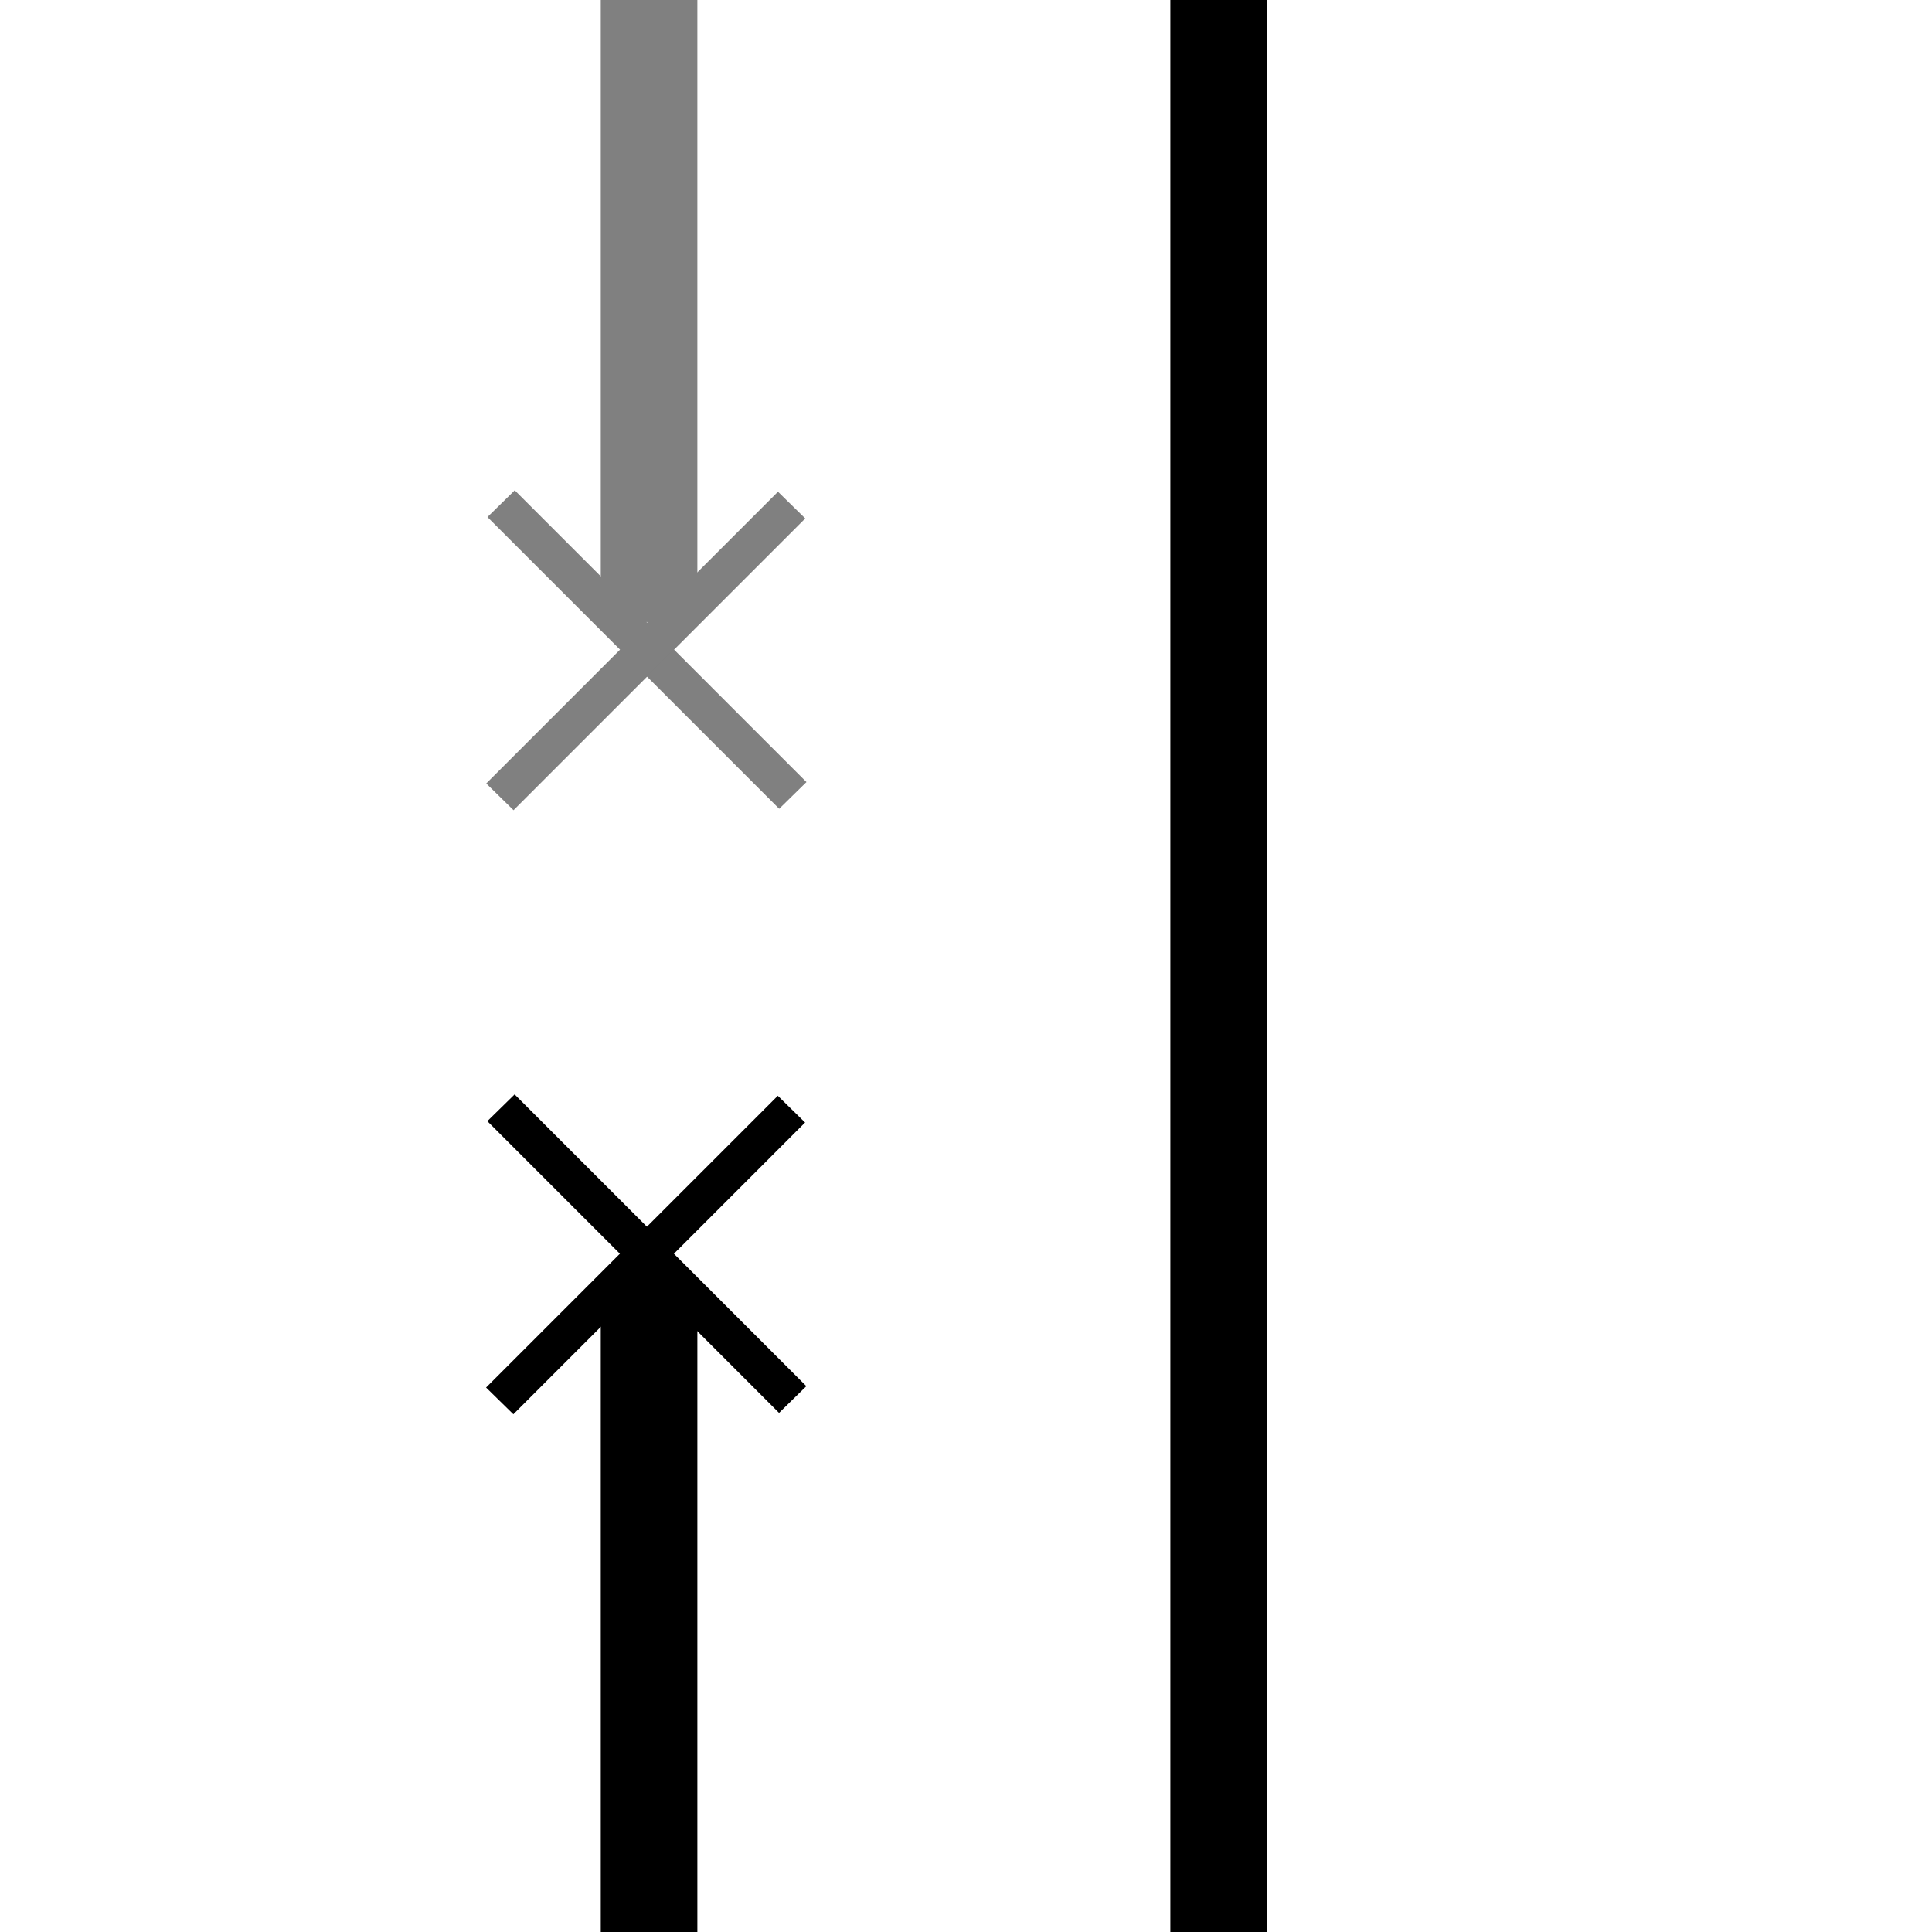 <?xml version="1.0" standalone="no"?>
<!DOCTYPE svg PUBLIC "-//W3C//DTD SVG 20010904//EN" "http://www.w3.org/TR/2001/REC-SVG-20010904/DTD/svg10.dtd">
<!-- Created using Krita: http://krita.org -->
<svg xmlns="http://www.w3.org/2000/svg" 
    xmlns:xlink="http://www.w3.org/1999/xlink"
    xmlns:krita="http://krita.org/namespaces/svg/krita"
    xmlns:sodipodi="http://sodipodi.sourceforge.net/DTD/sodipodi-0.dtd"
    width="48pt"
    height="48pt"
    viewBox="0 0 48 48">
<defs/>
<path id="shape011" transform="matrix(2 0 0 2 16.126 -0.137)" fill="#808080" stroke="#808080" stroke-width="1.2" stroke-linecap="square" stroke-linejoin="miter" stroke-miterlimit="2" d="M0 7.196L0 0"/><path id="shape021" transform="matrix(2 0 0 -2 16.126 47.863)" fill="none" stroke="#000000" stroke-width="1.2" stroke-linecap="square" stroke-linejoin="miter" stroke-miterlimit="2" d="M0 7.428L0 0"/><path id="shape03" transform="matrix(0.795 0 0 0.787 12.785 12.849)" fill="none" stroke="#808080" stroke-width="1.2" stroke-linecap="square" stroke-linejoin="miter" stroke-miterlimit="2" d="M0 0L8.273 8.358"/><path id="shape04" transform="matrix(-0.795 0 0 0.787 19.332 12.884)" fill="none" stroke="#808080" stroke-width="1.2" stroke-linecap="square" stroke-linejoin="miter" stroke-miterlimit="2" d="M0 0L8.273 8.358"/><path id="shape05" transform="matrix(0.795 0 0 0.787 12.782 27.858)" fill="none" stroke="#000000" stroke-width="1.2" stroke-linecap="square" stroke-linejoin="miter" stroke-miterlimit="2" d="M0 0L8.273 8.358"/><path id="shape0111" transform="matrix(-0.795 0 0 0.787 19.328 27.892)" fill="none" stroke="#000000" stroke-width="1.2" stroke-linecap="square" stroke-linejoin="miter" stroke-miterlimit="2" d="M0 0L8.273 8.358"/><path id="shape01" transform="matrix(2 0 0 2 30.277 0.245)" fill="none" stroke="#000000" stroke-width="1.2" stroke-linecap="square" stroke-linejoin="miter" stroke-miterlimit="2" d="M0 24L0 0"/>
</svg>
